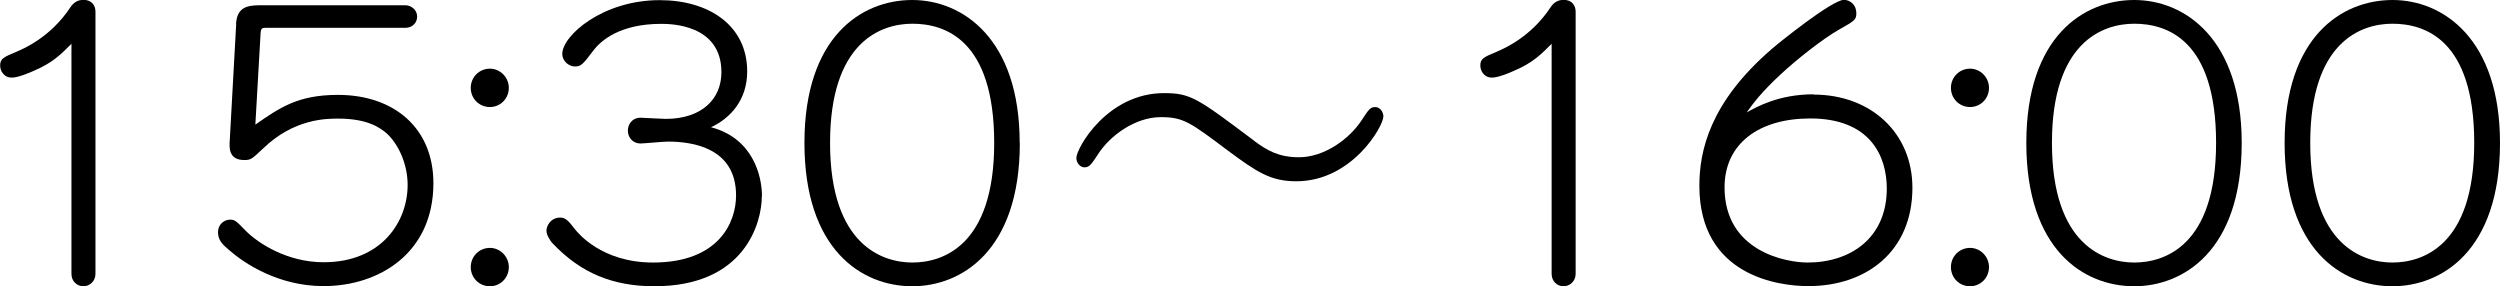 <?xml version="1.0" encoding="UTF-8"?><svg id="_レイヤー_2" xmlns="http://www.w3.org/2000/svg" viewBox="0 0 170.74 19.55"><defs><style>.cls-1{stroke-width:0px;}</style></defs><g id="_レイヤー_2-2"><path class="cls-1" d="M6.52,18.7c0,.52-.41.85-.82.85-.44,0-.82-.33-.82-.85V2.99c-.7.7-1.26,1.29-2.58,1.85-.33.15-1.08.46-1.49.46-.57,0-.8-.49-.8-.82,0-.46.21-.57,1.08-.93.41-.18,2.34-.95,3.73-3.07.21-.31.49-.49.88-.49.57,0,.82.39.82.8v17.9Z"/><path class="cls-1" d="M16.12,1.67c.05-1.13.7-1.31,1.6-1.31h9.97c.41,0,.8.33.8.77,0,.41-.31.77-.8.77h-9.56c-.26,0-.31.08-.33.33l-.36,6.28c1.67-1.16,2.91-2.03,5.64-2.03,3.84,0,6.52,2.27,6.52,6.03,0,4.79-3.73,7.03-7.5,7.03-3.09,0-5.41-1.55-6.44-2.45-.49-.41-.77-.7-.77-1.24s.44-.85.82-.85c.33,0,.41.08,1.08.77.88.88,2.86,2.14,5.31,2.14,3.97,0,5.74-2.78,5.74-5.28,0-1.42-.62-2.78-1.44-3.53-.49-.41-1.34-1-3.3-1-.8,0-3.04,0-5.15,2.06-.75.7-.82.77-1.26.77-1.08,0-1.03-.85-1-1.31l.44-7.96Z"/><path class="cls-1" d="M34.75,6c0,.75-.59,1.31-1.29,1.31-.75,0-1.31-.59-1.31-1.31s.57-1.31,1.31-1.31c.7,0,1.29.59,1.29,1.31ZM34.75,18.24c0,.75-.59,1.31-1.29,1.31-.75,0-1.31-.59-1.31-1.31s.57-1.31,1.31-1.31c.7,0,1.29.59,1.29,1.31Z"/><path class="cls-1" d="M52.03,13.39c0,1.83-1.16,6.16-7.34,6.16-2.83,0-5.02-.9-6.93-2.91-.21-.21-.44-.62-.44-.88,0-.33.28-.9.95-.9.39,0,.59.28,1,.8.21.26,1.83,2.27,5.33,2.27,4.48,0,5.67-2.73,5.67-4.58,0-3.25-2.96-3.68-4.66-3.68-.31,0-1.62.13-1.88.13-.46,0-.85-.36-.85-.88,0-.39.26-.88.88-.88.18,0,1.42.08,1.7.08,2.45,0,3.81-1.34,3.81-3.19,0-3.3-3.53-3.3-4.12-3.3-2.83,0-4.12,1.16-4.61,1.8-.72.95-.85,1.11-1.26,1.11-.51,0-.88-.44-.88-.85,0-1.26,2.76-3.68,6.65-3.68,3.37,0,5.98,1.73,5.98,4.87,0,1.93-1.13,3.19-2.47,3.81,2.86.75,3.48,3.32,3.48,4.71Z"/><path class="cls-1" d="M69.65,9.76c0,7.42-4.04,9.79-7.34,9.79-3.48,0-7.37-2.52-7.37-9.79S58.85,0,62.3,0s7.34,2.65,7.34,9.76ZM56.69,9.76c0,7.01,3.61,8.17,5.62,8.17s5.59-1.08,5.59-8.17-3.4-8.14-5.59-8.14-5.62,1.29-5.62,8.14Z"/><path class="cls-1" d="M85.64,9.61c.9.67,1.7,1.13,3.07,1.13,1.73,0,3.45-1.24,4.3-2.55.44-.67.57-.88.9-.88.36,0,.57.36.57.64,0,.67-2.14,4.43-5.95,4.43-1.75,0-2.68-.62-4.69-2.11-2.55-1.91-3.01-2.27-4.56-2.27-1.75,0-3.48,1.26-4.3,2.55-.41.62-.57.88-.9.88-.36,0-.57-.36-.57-.64,0-.67,2.11-4.43,5.98-4.43,1.83,0,2.27.33,6.16,3.25Z"/><path class="cls-1" d="M107.61,18.7c0,.52-.41.85-.82.85-.44,0-.82-.33-.82-.85V2.99c-.7.7-1.26,1.29-2.58,1.85-.33.15-1.08.46-1.49.46-.57,0-.8-.49-.8-.82,0-.46.21-.57,1.08-.93.41-.18,2.34-.95,3.73-3.07.21-.31.49-.49.88-.49.57,0,.82.39.82.8v17.9Z"/><path class="cls-1" d="M123.86,6.46c3.92,0,6.75,2.63,6.75,6.36,0,4.33-3.12,6.72-7.11,6.72-1.98,0-7.44-.67-7.44-6.85,0-2.37.7-5.69,4.95-9.35.44-.39,4.12-3.35,4.92-3.35.44,0,.85.36.85.9,0,.46-.1.52-1.18,1.13-1.06.59-2.96,2.09-3.99,3.06-1.29,1.19-1.88,1.98-2.32,2.6.7-.39,2.19-1.24,4.58-1.24ZM128.86,12.88c0-2.22-1.13-4.79-5.23-4.79-3.48,0-5.85,1.7-5.85,4.71,0,4.38,4.22,5.13,5.67,5.13,2.96,0,5.41-1.7,5.41-5.05Z"/><path class="cls-1" d="M135.84,6c0,.75-.59,1.31-1.29,1.31-.75,0-1.31-.59-1.31-1.31s.57-1.31,1.31-1.31c.7,0,1.29.59,1.29,1.31ZM135.84,18.24c0,.75-.59,1.31-1.29,1.31-.75,0-1.31-.59-1.31-1.31s.57-1.31,1.31-1.31c.7,0,1.29.59,1.29,1.31Z"/><path class="cls-1" d="M153.1,9.76c0,7.42-4.04,9.79-7.34,9.79-3.48,0-7.37-2.52-7.37-9.79s3.92-9.76,7.37-9.76,7.34,2.65,7.34,9.76ZM140.14,9.76c0,7.01,3.61,8.17,5.62,8.17s5.59-1.08,5.59-8.17-3.4-8.14-5.59-8.14-5.62,1.29-5.62,8.14Z"/><path class="cls-1" d="M170.74,9.76c0,7.42-4.04,9.79-7.34,9.79-3.48,0-7.37-2.52-7.37-9.79s3.92-9.76,7.37-9.76,7.34,2.65,7.34,9.76ZM157.78,9.76c0,7.01,3.61,8.17,5.61,8.17s5.59-1.08,5.59-8.17-3.4-8.14-5.59-8.14-5.61,1.29-5.61,8.14Z"/></g></svg>